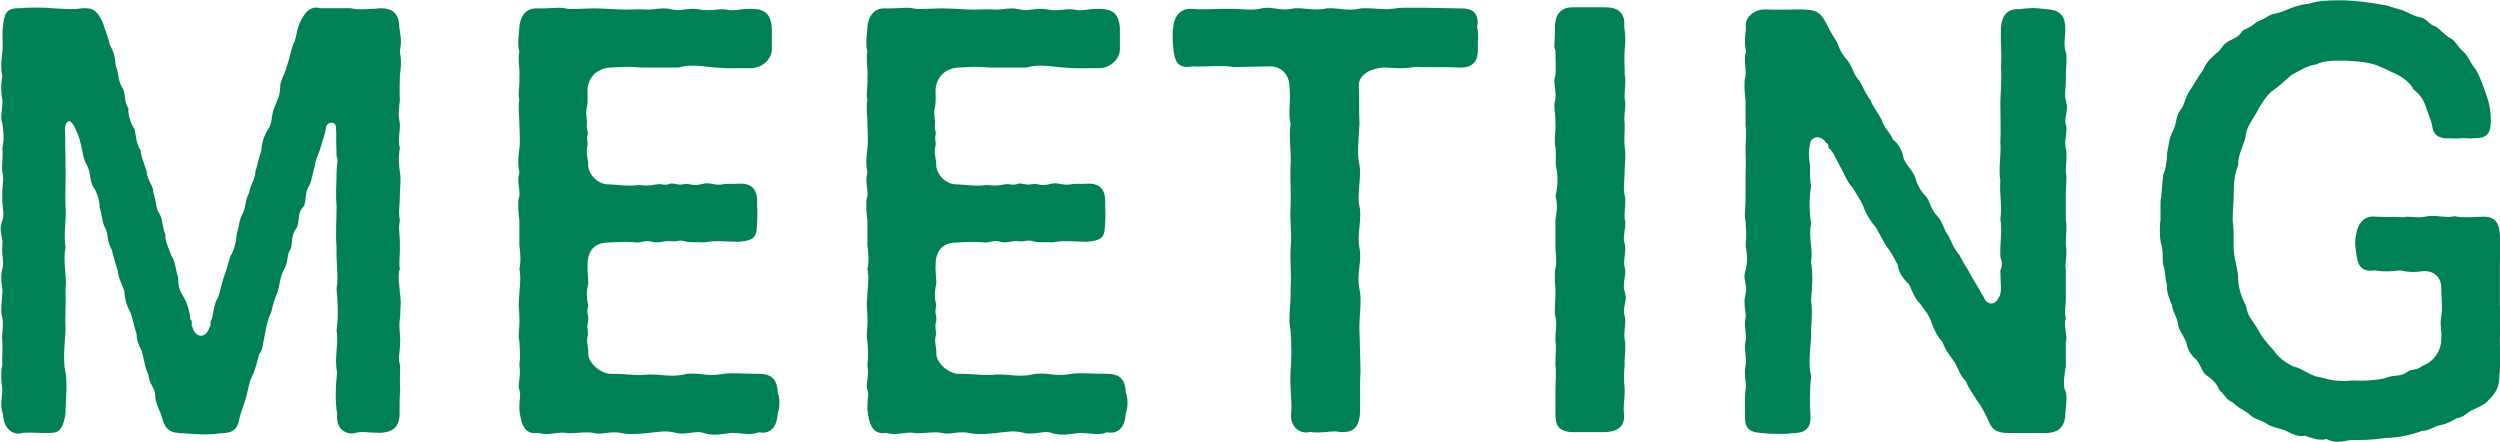 <?xml version="1.0" encoding="UTF-8"?>
<svg id="_レイヤー_2" data-name="レイヤー_2" xmlns="http://www.w3.org/2000/svg" viewBox="0 0 161.11 28.47">
  <defs>
    <style>
      .cls-1 {
        fill: #008057;
      }
    </style>
  </defs>
  <g id="_レイヤー_1-2" data-name="レイヤー_1">
    <g>
      <path class="cls-1" d="M25.83,19.36c0,.32-.04.68-.04,1.07-.11.54,0,1.07,0,1.43v.14c0,.68-.18,1.14,0,1.54,0,.43-.04.89,0,1.57-.04.5-.04.89-.04,1.57,0,.96-.61,1.18-1.21,1.21h-.21c-.57,0-1-.11-1.39,0-.11.04-.18.04-.25.04-.61,0-1.04-.43-.96-1.25-.14-.79-.11-1.79,0-2.71-.21-.82.11-1.86-.04-2.68.14-.93.07-1.82,0-2.68.14-.71-.04-1.79,0-2.68-.07-.75,0-1.79,0-2.68-.07-.82,0-1.36,0-2.21,0-.32.14-.82,0-.96-.04-1.25,0-1.5-.04-1.82.04-.46-.54-.46-.64-.07-.07.5-.18.71-.29,1.11-.14.57-.39.96-.43,1.36-.14.5-.21,1.07-.39,1.36-.32.5-.11,1.07-.39,1.36-.36.32-.18,1.04-.43,1.36-.39.54-.18,1.04-.39,1.36-.21.32-.11.79-.36,1.21-.32.57-.29,1.07-.43,1.46-.25.64-.29.79-.43,1.39-.21.36-.29.86-.39,1.32-.14.64-.14,1.11-.39,1.36-.07.32-.25,1.04-.43,1.36-.21.43-.29,1-.39,1.36-.14.54-.32.86-.43,1.36-.14.89-.57,1-1.32,1-.32.07-.64.07-.93.07-.46,0-.89-.04-1.43-.07-.75-.04-1.07-.14-1.32-1-.04-.29-.46-1-.43-1.36,0-.61-.39-.75-.43-1.36-.25-.57-.25-.75-.39-1.36-.04-.32-.39-.71-.39-1.32-.11-.29-.21-.86-.39-1.39-.18-.25-.39-.89-.39-1.32-.11-.46-.39-.82-.43-1.36-.18-.54-.21-.71-.39-1.36-.32-.61-.18-.75-.39-1.36-.25-.36-.21-.86-.39-1.36,0-.5-.18-1-.43-1.36-.21-.36-.14-.93-.39-1.36s-.25-.79-.39-1.36c-.14-.57-.25-.79-.46-1.21-.25-.43-.5-.32-.57.18.04.46,0,.89.04,1.82v.5c.04.82-.04,1.89,0,2.68.07,1.07-.14,1.79,0,2.68-.18.93.11,1.89,0,2.68.04,1.04-.04,1.71,0,2.68-.04.79-.18,1.96,0,2.68.14.82,0,1.93,0,2.71-.18.89-.32,1.21-1,1.21h-.5c-.36,0-.82-.04-1.32,0-.07.04-.14.04-.21.04-.64,0-1-.64-1-1.25-.07-.21-.11-.43-.11-.61,0-.32.07-.64.07-.96-.04-.32-.07-.64-.07-.96,0-.18,0-.39.07-.61-.04-.57.04-1.04,0-1.54-.07-.5.11-.96,0-1.57-.07-.14-.07-.29-.07-.43,0-.29.04-.61.07-1.11.04-.29-.07-.57-.07-.96,0-.18,0-.36.07-.61.14-.5-.07-.79,0-1.57.04-.36-.11-.68-.11-1.04,0-.14.04-.32.11-.5.18-.43-.07-1.11,0-1.57-.04-.64.14-1.07,0-1.54-.07-.54.07-.89,0-1.57.14-.54.07-1.18,0-1.57-.04-.11-.07-.25-.07-.43,0-.36.11-.86.07-1.11-.04-.21-.07-.5-.07-.86,0-.21.04-.43.07-.68-.07-.29-.07-.5-.07-.68,0-.25.04-.46.07-.89.07-.39-.04-1.11.04-1.61.07-.79.21-1.18.96-1.18h.21c.29-.04.57-.04.89-.04.39,0,.79,0,1.11.04.79.04,1.25.11,1.96,0h.21c.57,0,.79.29,1.11.96.07.32.36.93.43,1.39.29.5.32.75.39,1.36.18.36.14.96.39,1.36.29.36.11,1.04.43,1.36-.07.43.18,1.07.39,1.36.11.54.14,1.04.39,1.36,0,.29.18.75.39,1.36.04.61.43.89.43,1.36.21.61.14,1.04.39,1.36.25.46.14.75.39,1.36-.04.39.21.89.39,1.36.25.32.29,1.07.43,1.36,0,.61.07.86.39,1.36.29.57.36.96.39,1.36.21.18,0,.39.14.5.18.75.89.79,1.11,0,.14-.04-.04-.25.14-.5.11-.32.11-.96.39-1.36.18-.5.25-.96.39-1.36.14-.32.25-.82.43-1.36.21-.29.36-.89.39-1.36.18-.61.14-.89.39-1.36.25-.5.11-.79.43-1.36,0-.36.39-.86.39-1.36.11-.29.18-.75.39-1.36,0-.39.14-.89.43-1.36.29-.39.18-.86.39-1.36.21-.57.36-.71.39-1.36-.04-.36.32-.82.43-1.36.18-.5.21-.79.39-1.36.25-.43.21-.89.43-1.39.29-.64.61-1,1.07-1,.07,0,.18,0,.25.04h1.96c.46.11,1.21.07,1.93,0,.79,0,1.21.36,1.21,1.21.04.29.11.61.11.96,0,.21-.04.39-.07.61.04.25.07.5.07.75,0,.29-.04.57-.07.82,0,.39-.04,1.07,0,1.54-.04.57-.14.89,0,1.54v.14c0,.5-.14.96,0,1.43-.11.64-.07.96,0,1.57.04.18.04.36.04.5,0,.32-.04.61-.04,1.04,0,.5-.11,1.04,0,1.57-.11.5,0,.96,0,1.36v.46c0,.54-.07,1,0,1.29-.18.46,0,1.18,0,1.57.04.14.04.29.04.46Z"/>
      <path class="cls-1" d="M50.23,25.97c0,.25-.04.46-.11.68-.04.75-.39,1.36-1.21,1.21-.21.07-.39.11-.61.11-.36,0-.71-.07-1.18-.07-.36.04-.71.11-1.07.11-.25,0-.5-.04-.71-.11-.39-.14-.86.04-1.39.04-.11,0-.25,0-.36-.04-.75-.18-1.04-.07-1.79,0-.39.04-.68.07-1,.07-.25,0-.5,0-.79-.07-.57-.11-.96.04-1.39.04-.11,0-.21,0-.36-.04-.46-.11-1.25.07-1.79,0-.36-.07-.82.07-1.29.07-.18,0-.32-.04-.5-.07-.93.14-1.11-.64-1.21-1.5v-.25c0-.46.11-.75,0-1.04-.04-.07-.04-.14-.04-.25,0-.32.14-.75.04-1.32.07-.64.04-.89,0-1.54-.04-.14-.04-.29-.04-.43,0-.32.07-.64.04-1.14,0-.29-.04-.54-.04-.82,0-.25.04-.5.04-.71.04-.61.11-1.04,0-1.57.11-.46.07-.96,0-1.54v-1.57c-.04-.25-.07-.64-.07-1,0-.21,0-.43.07-.57.04-.36-.07-.71-.07-1.07,0-.14.04-.32.07-.46-.04-.18-.07-.43-.07-.68,0-.32.04-.64.07-.89.07-.43,0-1.18,0-1.54,0-.39-.04-.71-.04-1.04,0-.18,0-.36.04-.54-.04-.11-.04-.21-.04-.36,0-.36.07-.71.04-1.18.04-.29-.04-.64-.04-1.07,0-.14,0-.32.04-.5-.07-.21-.07-.39-.07-.57,0-.29.04-.57.07-1,.04-.61.36-1.21,1.07-1.21h.43c.39,0,.71-.04,1-.04.14,0,.29,0,.46.04.14.04.32.04.54.04.36,0,.82-.04,1.21-.04.61,0,1.14.04,1.71.07.64.04,1.11-.04,1.71,0,.39.04.75-.07,1.18-.07.18,0,.36.04.54.07.43.11.82-.04,1.32-.04.14,0,.29,0,.43.04.71.14,1.11-.07,1.71,0,.5.14.82-.04,1.54-.04h.21c.86.04,1.14.43,1.21,1.21v1.32c.04.71-.64,1.29-1.32,1.29-1,0-1.46.04-2.32-.04-.71-.04-1.46-.25-2.39,0h-2.39c-.75-.07-1.21-.04-1.96,0-.82.04-1.46.57-1.5,1.46,0,.39.04.75-.04,1.11-.11.46.04.71,0,1.14-.04.32.11.43.04.64-.07.25.04.46,0,.68-.11.46,0,.68.04,1.11-.04.79.68,1.43,1.36,1.39.86.04,1.14.14,1.93.04.32.04.64.07,1.14-.04.29-.07.46.11.86-.04.21-.07.46.11.82.04.54-.11.5.18,1.32-.04.39-.11.75.14,1.25.04.36-.07.68,0,1-.04.89-.07,1.25.43,1.21,1.21,0,.46.04.89,0,1.32-.04.79-.04,1.11-1.14,1.21-.86,0-1.54-.11-2.25.04-.46-.04-.86.04-1.25-.07-.36-.11-.61.04-.86,0-.5-.07-.82.14-1.21.04-.46-.14-.71.04-1,.04-.75-.07-1.04-.04-1.89,0-1.07,0-1.29.79-1.32,1.25-.04.5.04,1,.04,1.39-.14.61-.11.93,0,1.43-.18.61.11.57-.04,1.14-.07.29.07.54,0,.82-.11.39.07.71.04,1.18.04.57.82,1.32,1.61,1.25.89,0,1.36.14,2.32.04.86,0,1.46.18,2.25,0,.82-.18,1.43.14,2.25,0,.75-.14,1.43-.04,2.57-.04.89,0,1.18.43,1.21,1.21.07.14.11.39.11.64Z"/>
      <path class="cls-1" d="M72.66,25.97c0,.25-.04.46-.11.68-.04.75-.39,1.36-1.21,1.21-.21.07-.39.11-.61.11-.36,0-.71-.07-1.18-.07-.36.04-.71.11-1.07.11-.25,0-.5-.04-.71-.11-.39-.14-.86.04-1.39.04-.11,0-.25,0-.36-.04-.75-.18-1.04-.07-1.79,0-.39.04-.68.07-1,.07-.25,0-.5,0-.79-.07-.57-.11-.96.04-1.39.04-.11,0-.21,0-.36-.04-.46-.11-1.25.07-1.79,0-.36-.07-.82.07-1.29.07-.18,0-.32-.04-.5-.07-.93.14-1.11-.64-1.21-1.5v-.25c0-.46.11-.75,0-1.04-.04-.07-.04-.14-.04-.25,0-.32.14-.75.04-1.32.07-.64.04-.89,0-1.54-.04-.14-.04-.29-.04-.43,0-.32.07-.64.04-1.14,0-.29-.04-.54-.04-.82,0-.25.04-.5.04-.71.04-.61.11-1.04,0-1.57.11-.46.07-.96,0-1.54v-1.57c-.04-.25-.07-.64-.07-1,0-.21,0-.43.07-.57.04-.36-.07-.71-.07-1.07,0-.14.04-.32.07-.46-.04-.18-.07-.43-.07-.68,0-.32.04-.64.07-.89.07-.43,0-1.18,0-1.54,0-.39-.04-.71-.04-1.04,0-.18,0-.36.04-.54-.04-.11-.04-.21-.04-.36,0-.36.07-.71.04-1.18.04-.29-.04-.64-.04-1.07,0-.14,0-.32.04-.5-.07-.21-.07-.39-.07-.57,0-.29.04-.57.07-1,.04-.61.36-1.21,1.07-1.21h.43c.39,0,.71-.04,1-.04.14,0,.29,0,.46.04.14.04.32.04.54.04.36,0,.82-.04,1.21-.04.61,0,1.14.04,1.71.07.64.04,1.11-.04,1.71,0,.39.04.75-.07,1.18-.07.18,0,.36.04.54.07.43.11.82-.04,1.32-.04.14,0,.29,0,.43.04.71.14,1.11-.07,1.71,0,.5.14.82-.04,1.54-.04h.21c.86.04,1.14.43,1.21,1.21v1.32c.04.71-.64,1.29-1.32,1.29-1,0-1.46.04-2.32-.04-.71-.04-1.46-.25-2.39,0h-2.39c-.75-.07-1.21-.04-1.96,0-.82.04-1.46.57-1.5,1.46,0,.39.04.75-.04,1.11-.11.46.04.71,0,1.14-.04.32.11.43.04.64-.07.25.04.46,0,.68-.11.46,0,.68.04,1.11-.04.79.68,1.43,1.36,1.39.86.04,1.14.14,1.93.04.32.04.64.07,1.14-.04.29-.07.46.11.86-.04.21-.07.46.11.82.04.54-.11.5.18,1.32-.04.39-.11.75.14,1.25.04.36-.07.68,0,1-.04.89-.07,1.25.43,1.21,1.21,0,.46.04.89,0,1.32-.04.79-.04,1.11-1.14,1.21-.86,0-1.54-.11-2.25.04-.46-.04-.86.04-1.25-.07-.36-.11-.61.04-.86,0-.5-.07-.82.14-1.21.04-.46-.14-.71.04-1,.04-.75-.07-1.04-.04-1.89,0-1.07,0-1.29.79-1.32,1.25-.04.5.04,1,.04,1.39-.14.61-.11.93,0,1.43-.18.61.11.57-.04,1.14-.07.29.07.54,0,.82-.11.39.07.71.04,1.18.04.57.82,1.32,1.61,1.25.89,0,1.36.14,2.32.04.86,0,1.46.18,2.25,0,.82-.18,1.43.14,2.25,0,.75-.14,1.43-.04,2.57-.04.89,0,1.18.43,1.21,1.21.07.14.11.39.11.64Z"/>
      <path class="cls-1" d="M95.24,2.57v.64c0,.82-.39,1.18-1.25,1.14-.75-.04-1.54,0-2.71-.04-1,.14-1.18.07-2.14.04-.61.04-1.57.36-1.57,1.14.04,1.04,0,1.57.04,2.5-.04.79-.18,1.96,0,2.64.14.82-.18,1.93,0,2.68.18.75-.18,1.82,0,2.68.18.86-.21,1.68,0,2.64.18.75-.04,1.75,0,2.68.04,1.04.04,1.75.07,2.64-.07,1.04,0,1.64-.04,2.71-.04.79-.39,1.18-1.04,1.18h-.25c-.07,0-.18-.04-.25-.04-.39,0-.75.07-1.18.07-.18,0-.32,0-.5-.04-.07.04-.18.04-.25.04-.61,0-1.04-.57-.96-1.21.07-.86-.11-1.75-.04-2.71.07-1,.07-1.61,0-2.64-.18-.79.04-1.71,0-2.68.07-.93-.04-1.64,0-2.64.11-.86-.07-1.75,0-2.68.04-.96-.04-1.68,0-2.68.07-.68-.14-1.75,0-2.64-.18-.82.04-1.39-.07-2.39,0-.79-.54-1.39-1.39-1.32l-2.21.04c-.79-.14-1.64,0-2.68-.04-.93.18-1.14-.36-1.21-1.21-.04-.25-.04-.5-.04-.71,0-.25,0-.46.04-.61.04-.61.39-1.18,1.11-1.18h.11c.64.07,1.39,0,2.18,0h.32c.61,0,1.32.11,1.82,0,.18-.04.36-.07.5-.07.5,0,.93.18,1.61.07.11-.04.21-.04.36-.04.5,0,1.04.14,1.75.04.11-.04.25-.04.36-.04.57,0,1.18.18,1.82.04.14-.04.32-.04.5-.04.54,0,1.14.11,1.64.04.29-.04.54-.07.79-.07h1.36l2.18.04h.21c.64,0,1,.29,1,.93,0,.07-.04.18-.04.29.07.21.07.54.07.82Z"/>
      <path class="cls-1" d="M104.74,22.43c0,.36-.07.71-.04,1.07-.07.68-.04,1.04,0,1.57v.21c0,.5-.11.93-.04,1.39.07.93-.54,1.14-1.21,1.18h-2.21c-.68-.07-1-.32-1-1.11v-1.68c0-.54.07-.93,0-1.57v-.21c0-.43.07-.89,0-1.32v-.18c0-.43.11-.96,0-1.36-.04-.14-.04-.32-.04-.46,0-.32.04-.68.04-1.11,0-.36-.04-.68-.04-1.04,0-.18,0-.36.04-.54.11-.36,0-.93,0-1.36v-1.75c.11-.64.14-1.04,0-1.54.14-.5.18-1.25.07-1.71-.11-.39,0-.86-.07-1.43-.04-.14-.04-.29-.04-.43,0-.39.07-.75.04-1.11v-.11c0-.39-.07-.71-.07-1.04,0-.14.04-.29.07-.43.04-.43-.07-.82-.07-1.14,0-.14.04-.29.07-.39.04-.32,0-1.14,0-1.57-.04-.07-.07-.18-.07-.29v-.07c0-.25.04-.54.04-.86v-.32c0-.86.46-1.25,1.11-1.25h2.14c.75,0,1.29.32,1.21,1.21.04.25.07.61.07.96,0,.25-.04.46-.04.61-.04.46,0,.93,0,1.29v.29c.04.11.04.25.04.39,0,.43-.07.89-.04,1.14.04.14.04.29.04.39,0,.43-.11.79-.04,1.18v.32c0,.39-.04.89,0,1.21.04.25.04.43.04.61,0,.32-.04.57-.04.96,0,.57-.11,1.14,0,1.57.04.11.04.25.04.39,0,.36-.07.75-.04,1.14.04.07.04.14.04.25,0,.43-.18,1.04-.04,1.32.04.11.04.18.04.32,0,.39-.14.93-.04,1.21.04.07.04.18.04.25,0,.39-.18.93-.04,1.32.04.14.07.25.07.39,0,.39-.21.71-.07,1.18.04.11.04.21.04.32,0,.39-.11.82-.04,1.21.04.14.04.29.04.46Z"/>
      <path class="cls-1" d="M133.1,25.15c.04.14.07.32.07.54,0,.36-.07.79-.07,1.04-.07.96-.61,1.14-1.21,1.18h-2.21c-.86,0-1.29-.07-1.57-.89-.18-.32-.46-.96-.71-1.21-.25-.46-.57-.82-.71-1.25-.39-.36-.43-.71-.75-1.25-.21-.32-.57-.71-.75-1.25-.43-.5-.46-.68-.71-1.25-.14-.5-.5-.89-.75-1.25-.32-.32-.43-.64-.71-1.25-.25-.21-.68-.71-.71-1.21-.25-.5-.54-1-.75-1.25-.29-.46-.54-1-.71-1.25-.29-.29-.64-.89-.75-1.25-.18-.46-.5-.89-.71-1.25-.25-.25-.5-.75-.71-1.21-.18-.25-.39-.82-.71-1.25-.25-.11-.04-.36-.29-.43-.36-.61-1.04-.36-1.04.11-.07.25-.11.64,0,1.29,0,.68,0,1.11.07,1.39-.14.93-.11,1.64,0,2.43-.18.89.14,1.57,0,2.46.14.79.07,1.61,0,2.46.14,1-.04,1.64,0,2.43-.07.96-.18,1.68,0,2.46-.07.89-.11,1.64-.04,2.5.07.96-.43,1.18-1.21,1.18-.25.04-.54.04-.79.04-.36,0-.71,0-.93-.04-.79-.04-1.29-.11-1.29-1.04v-.86c0-.29,0-.61.04-.89.07-.36-.04-.64-.04-1.14,0-.11,0-.25.04-.43.07-.46-.04-.79-.04-1.21,0-.11,0-.21.04-.32.07-.43-.04-.75-.04-1.14,0-.11,0-.25.04-.39.04-.25-.07-.64-.07-1.07,0-.14.04-.32.07-.5.11-.43-.07-.75-.07-1.14,0-.14.04-.25.07-.39.11-.36.14-.86,0-1.57.07-.68.04-.89,0-1.57-.04-.18-.04-.32-.04-.46,0-.32.04-.64.04-1.07v-1.57c.04-.57,0-1.04,0-1.57,0-.46.07-.96,0-1.54v-1.57c-.04-.25-.07-.64-.07-1,0-.21,0-.39.07-.54.04-.36-.04-.68-.04-1.04,0-.18,0-.36.07-.57-.04-.18-.07-.43-.07-.68,0-.29.04-.61.07-.86-.14-.61.5-1.21,1.29-1.18.61.04,1.57,0,2.32,0,.89.04,1.14.11,1.54.86.29.61.5.89.71,1.25.21.57.36.82.71,1.21.29.43.39.93.75,1.29.18.36.5,1,.71,1.25.07.29.57.96.71,1.25.14.5.57.86.71,1.25.39.32.61.71.71,1.25.18.46.61.79.75,1.25.11.39.36.89.71,1.21.25.36.32.86.71,1.25.36.36.43.96.71,1.25.25.54.39.89.71,1.25.21.46.57.96.71,1.25.25.5.64,1,.71,1.25.18.21.14.25.25.43.29.32.68.25.86-.18.25-.29.11-.96.11-1.75.14-.25.11-.64,0-.86-.04-.89.14-1.68,0-2.46.14-.79-.07-1.54,0-2.46-.14-.79.07-1.64,0-2.46.04-.86,0-1.71,0-2.46s.11-1.5.04-2.43c.07-.86-.04-1.61,0-2.5.04-.79.43-1.21,1.04-1.21h.18c.32-.04.57-.07.82-.07s.54.04.89.07c.79.04,1.21.36,1.21,1.21.04.39-.14,1.07.04,1.57.04.11.04.25.04.39v.21c0,.29-.04.57-.04.82v.43c0,.5-.11.86,0,1.25.04.14.07.29.07.43,0,.46-.18.86-.07,1.14.04.07.04.18.04.29,0,.39-.14.89-.04,1.25.04.14.04.25.04.39v.21c0,.29-.04.54-.04.75v.21c.04.11.04.21.04.32,0,.29-.04.64-.04,1v1.79c.04.11.04.21.04.36,0,.36-.04.71-.04,1.04v.18c.04.14.04.29.04.39,0,.43-.11.79-.04,1.18v1.82c0,.54-.11.82,0,1.29-.14.43.04.93.04,1.32,0,.07,0,.14-.04.21v1.57c-.07.43-.21,1.21-.04,1.57Z"/>
      <path class="cls-1" d="M161.11,23.47c0,.25,0,.46-.04.68,0,.68-.14,1.11-.68,1.61-.18.29-.75.5-1,.64-.29.07-.64.54-1.04.54-.54.29-.71.39-1.11.46-.32.07-.79.39-1.14.36-.61.25-1.61.46-2.32.46-.93.14-1.5.14-2.32.14-.21.04-.54.11-.82.11-.25,0-.54-.07-.71-.18-.43.14-.89-.04-1.39-.21-.5.11-1-.21-1.32-.36-.39-.14-.93-.21-1.21-.46-.43-.25-.71-.21-1.11-.61-.5-.36-.61-.32-1-.71-.43-.18-.54-.5-.89-.82-.14-.39-.46-.71-.82-.93-.32-.25-.36-.71-.68-1.04-.36-.32-.54-.64-.61-1.07-.18-.46-.5-.79-.54-1.18-.04-.46-.32-.71-.39-1.25-.14-.29-.36-.79-.32-1.29-.14-.39-.07-.75-.25-1.32-.07-.36.04-.75-.14-1.39-.07-.29-.07-.54-.07-.79,0-.21,0-.43.04-.68v-.96c0-.18,0-.36.04-.5.04-.32.07-.89.14-1.46.14-.29.25-.93.25-1.43.14-.61.11-.93.39-1.43.25-.5.14-.93.5-1.36.25-.32.29-.86.64-1.32.21-.29.39-.68.79-1.21.14-.36.36-.68.93-1.14.25-.18.29-.54.86-.79.79-.36.57-.54.89-.68.68-.29.57-.43.96-.57.5-.18.54-.39,1.04-.46.79-.18,1-.5,2.18-.64.54-.18,1.21-.21,1.79-.21h.46c.79.04,1.71.14,2.46.29.39.04.71.21,1.18.32.29.07.75.39,1.14.46.61.11.57.46,1.07.61.21.07.64.61.96.75.39.21.43.54.86.89.25.21.43.68.71,1.04.25.29.54,1.11.75,1.71.25.71.32,1.25.29,1.89-.04.82-.46.93-1.14.93-.21.04-.57-.04-.86,0-.32.04-.43,0-.57,0-.5.04-1.07-.04-1.18-.68-.07-.5-.29-.89-.36-1.14-.18-.61-.39-.96-.86-1.32-.21-.43-.68-.79-1.21-1.04-.29-.11-.96-.5-1.46-.61-.64-.18-1.32-.18-1.75-.21-.89,0-1.36,0-1.89.25-.57.07-1,.39-1.57.68-.36.32-.82.75-1.29,1.07-.36.32-.71.89-.96,1.36-.32.57-.64.89-.71,1.61-.14.54-.5,1.18-.46,1.75-.25.68-.29,1.11-.29,1.79s-.07,1.07-.07,1.82c.11.68.04,1.32.07,1.89.07.75.29,1.29.29,1.86,0,.46.18,1.14.5,1.71.11.75.46.96.79,1.57.21.43.61.89,1,1.32.39.57,1,.93,1.32,1.04.57.14,1.11.64,1.68.68.5.14,1.11.32,2.04.21.64.04,1.46,0,2.11-.14.54-.25.96-.07,1.43-.39.25-.25.61-.07.96-.39.79-.29,1.25-1,1.25-1.71.07-.68-.11-.82,0-1.5.11-.5,0-1.29,0-1.89,0-.5-.32-1-1.07-1.04-.68.11-1.11.07-1.57-.04-.5.07-1,.11-1.64,0-.93.14-1.11-.36-1.21-1.21-.07-.43-.07-.79,0-1.04.07-.61.43-1.29,1.21-1.21.68.04,1.21,0,1.82.04.54-.11.86.11,1.61-.07.71-.07,1.14.14,1.71,0,.43.11,1.04.07,1.71.04.89-.07,1.18.39,1.21,1.18,0,.18.04.32.04.5,0,.5-.04.96-.04,1.39v2.64c.04.32.04.57.04.82,0,.5-.04.93-.04,1.43,0,.54.04,1.07.04,1.57Z"/>
    </g>
  </g>
</svg>
